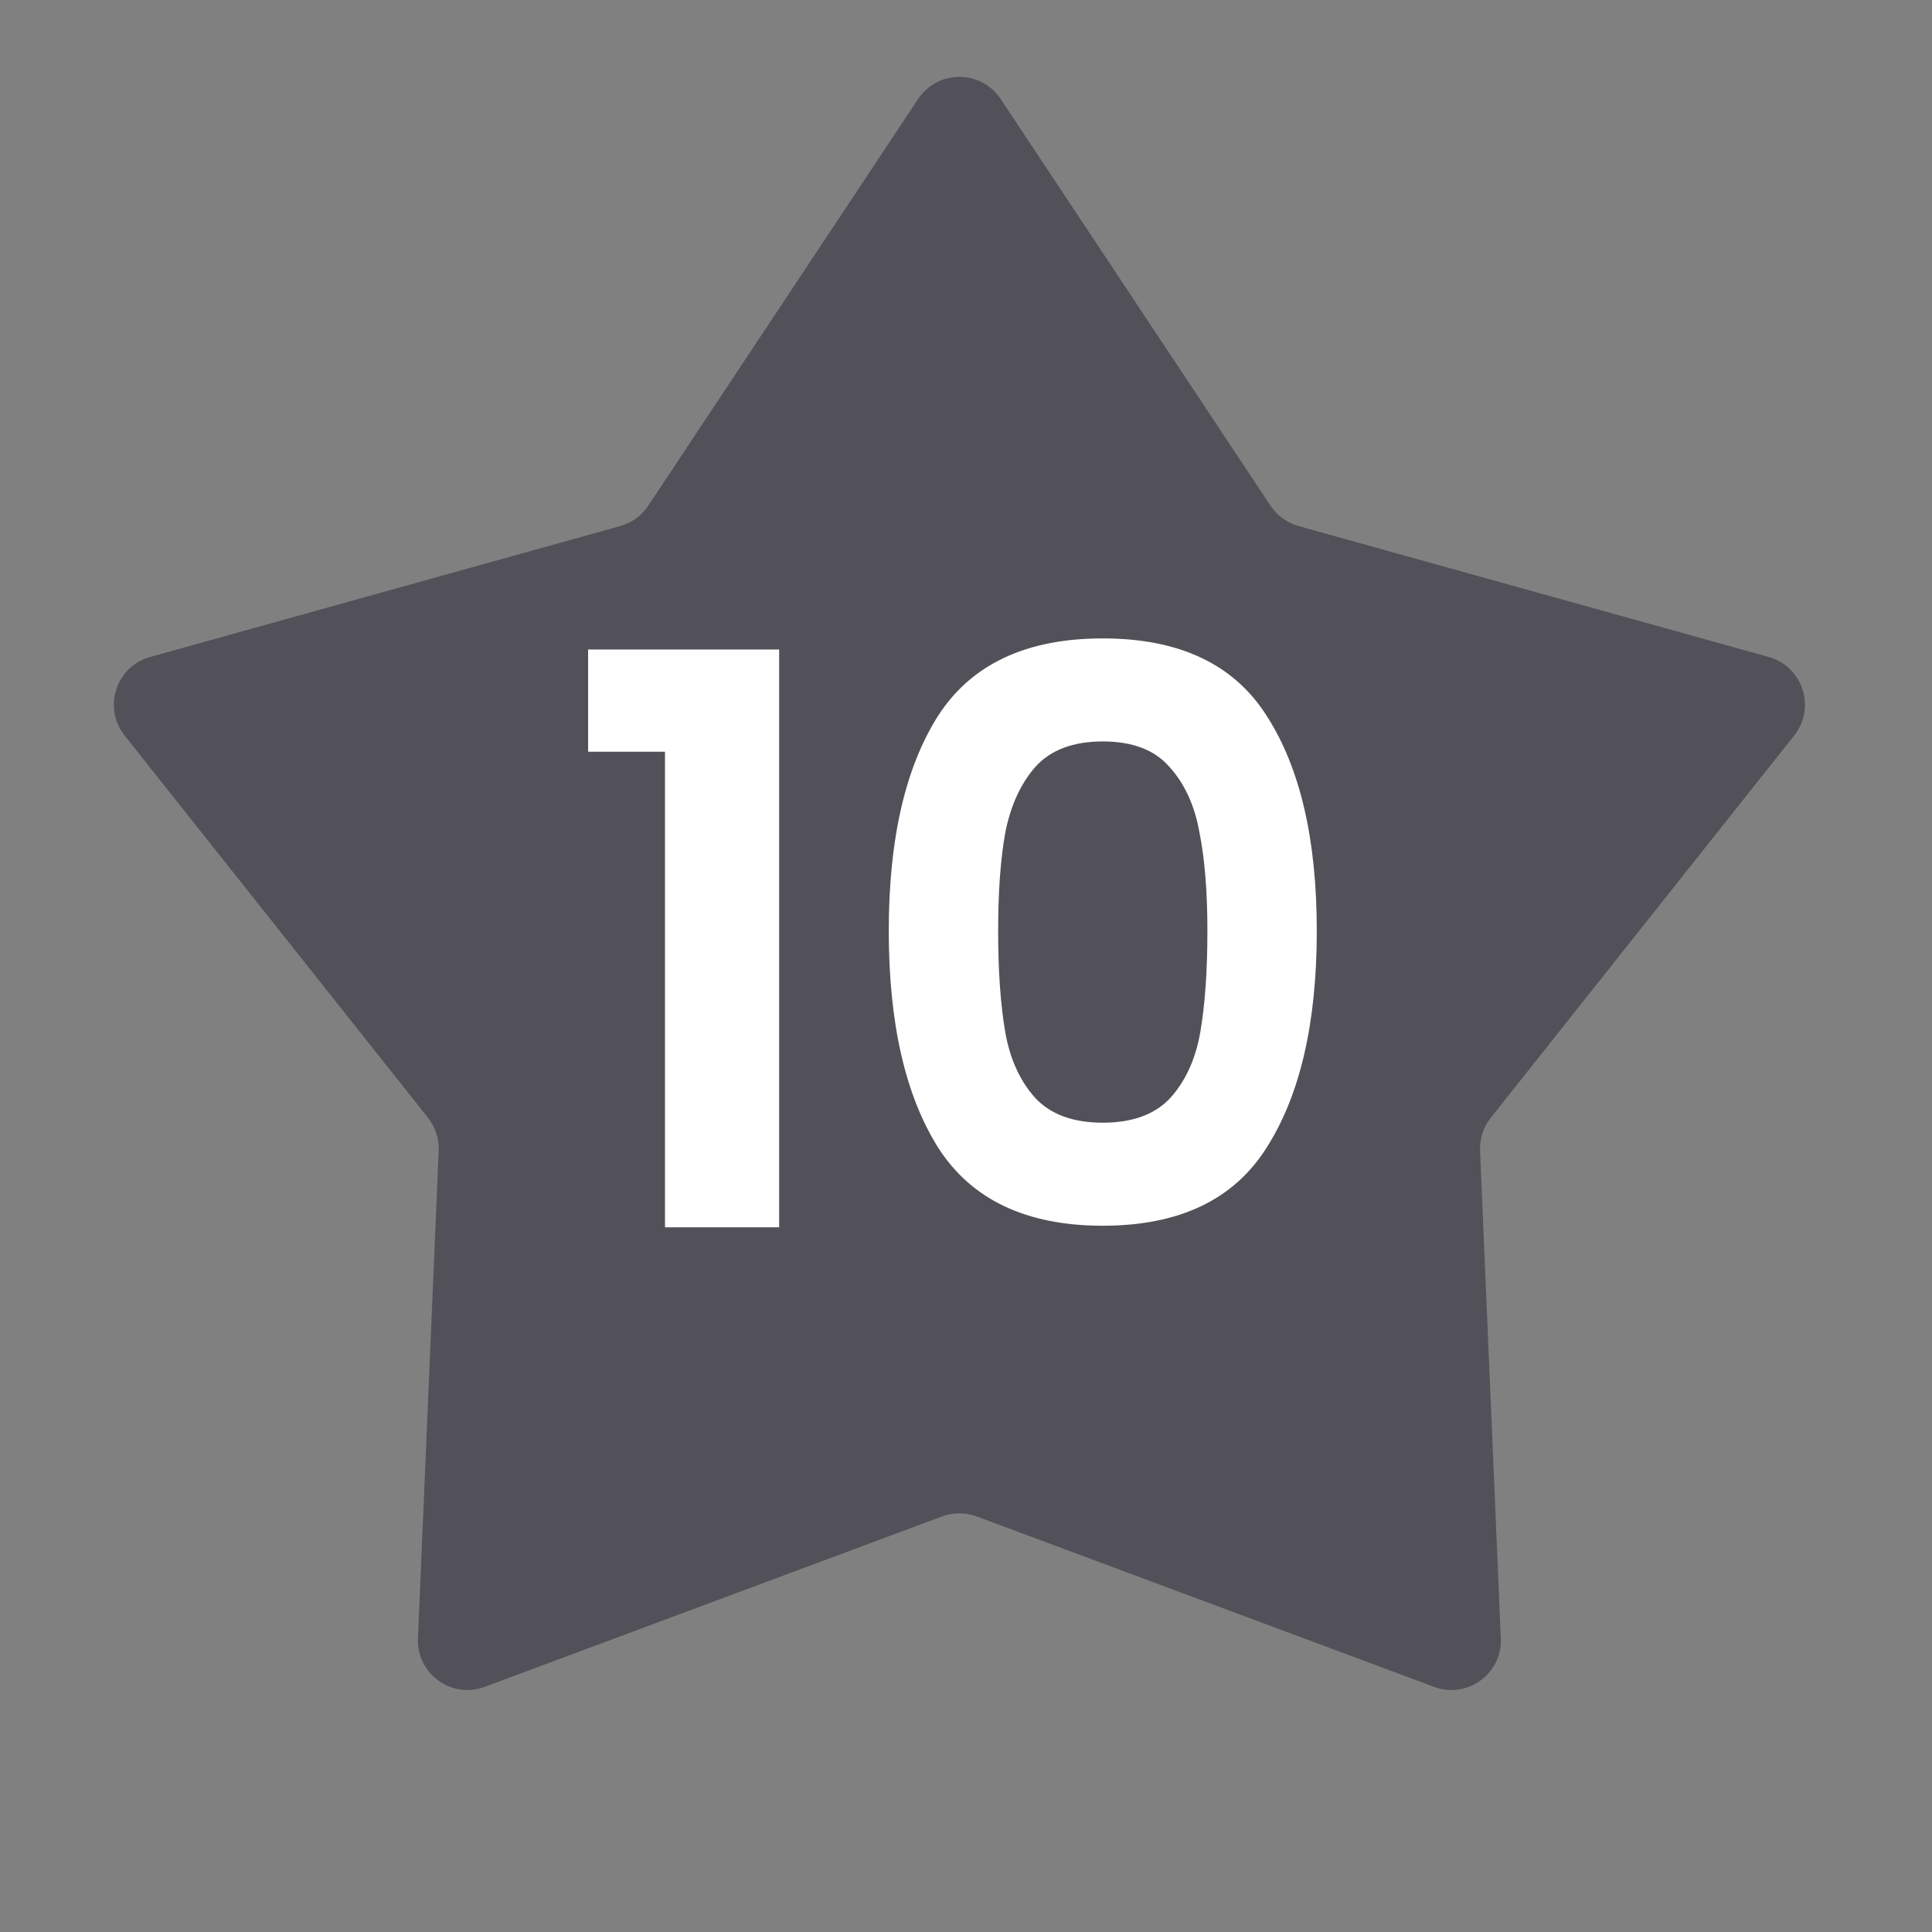 <svg width="39" height="39" viewBox="0 0 39 39" fill="none" xmlns="http://www.w3.org/2000/svg">
<rect x="0" y="0" width="39" height="39" fill="#808080" stroke="none"/>
<path d="M18.533 1.999C18.929 1.403 19.804 1.403 20.2 1.999L25.647 10.208C25.78 10.409 25.98 10.554 26.212 10.619L35.703 13.262C36.392 13.454 36.663 14.287 36.218 14.847L30.093 22.564C29.944 22.753 29.867 22.988 29.877 23.229L30.296 33.072C30.327 33.787 29.618 34.301 28.948 34.051L19.716 30.611C19.491 30.528 19.243 30.528 19.017 30.611L9.785 34.051C9.115 34.301 8.407 33.787 8.437 33.072L8.856 23.229C8.866 22.988 8.789 22.753 8.64 22.564L2.515 14.847C2.071 14.287 2.341 13.454 3.03 13.262L12.521 10.619C12.753 10.554 12.954 10.409 13.086 10.208L18.533 1.999Z" fill="#242232" fill-opacity="0.5"/>
<path d="M11.872 15.175V13.111H15.728V24.775H13.424V15.175H11.872ZM17.941 18.791C17.941 16.945 18.272 15.5 18.933 14.455C19.605 13.409 20.715 12.887 22.261 12.887C23.808 12.887 24.912 13.409 25.573 14.455C26.245 15.5 26.581 16.945 26.581 18.791C26.581 20.647 26.245 22.103 25.573 23.159C24.912 24.215 23.808 24.743 22.261 24.743C20.715 24.743 19.605 24.215 18.933 23.159C18.272 22.103 17.941 20.647 17.941 18.791ZM24.373 18.791C24.373 18.001 24.32 17.34 24.213 16.807C24.117 16.263 23.915 15.82 23.605 15.479C23.307 15.137 22.859 14.967 22.261 14.967C21.664 14.967 21.211 15.137 20.901 15.479C20.603 15.82 20.4 16.263 20.293 16.807C20.197 17.34 20.149 18.001 20.149 18.791C20.149 19.601 20.197 20.284 20.293 20.839C20.389 21.383 20.592 21.825 20.901 22.167C21.211 22.497 21.664 22.663 22.261 22.663C22.859 22.663 23.312 22.497 23.621 22.167C23.931 21.825 24.133 21.383 24.229 20.839C24.325 20.284 24.373 19.601 24.373 18.791Z" fill="white"/>
</svg>
